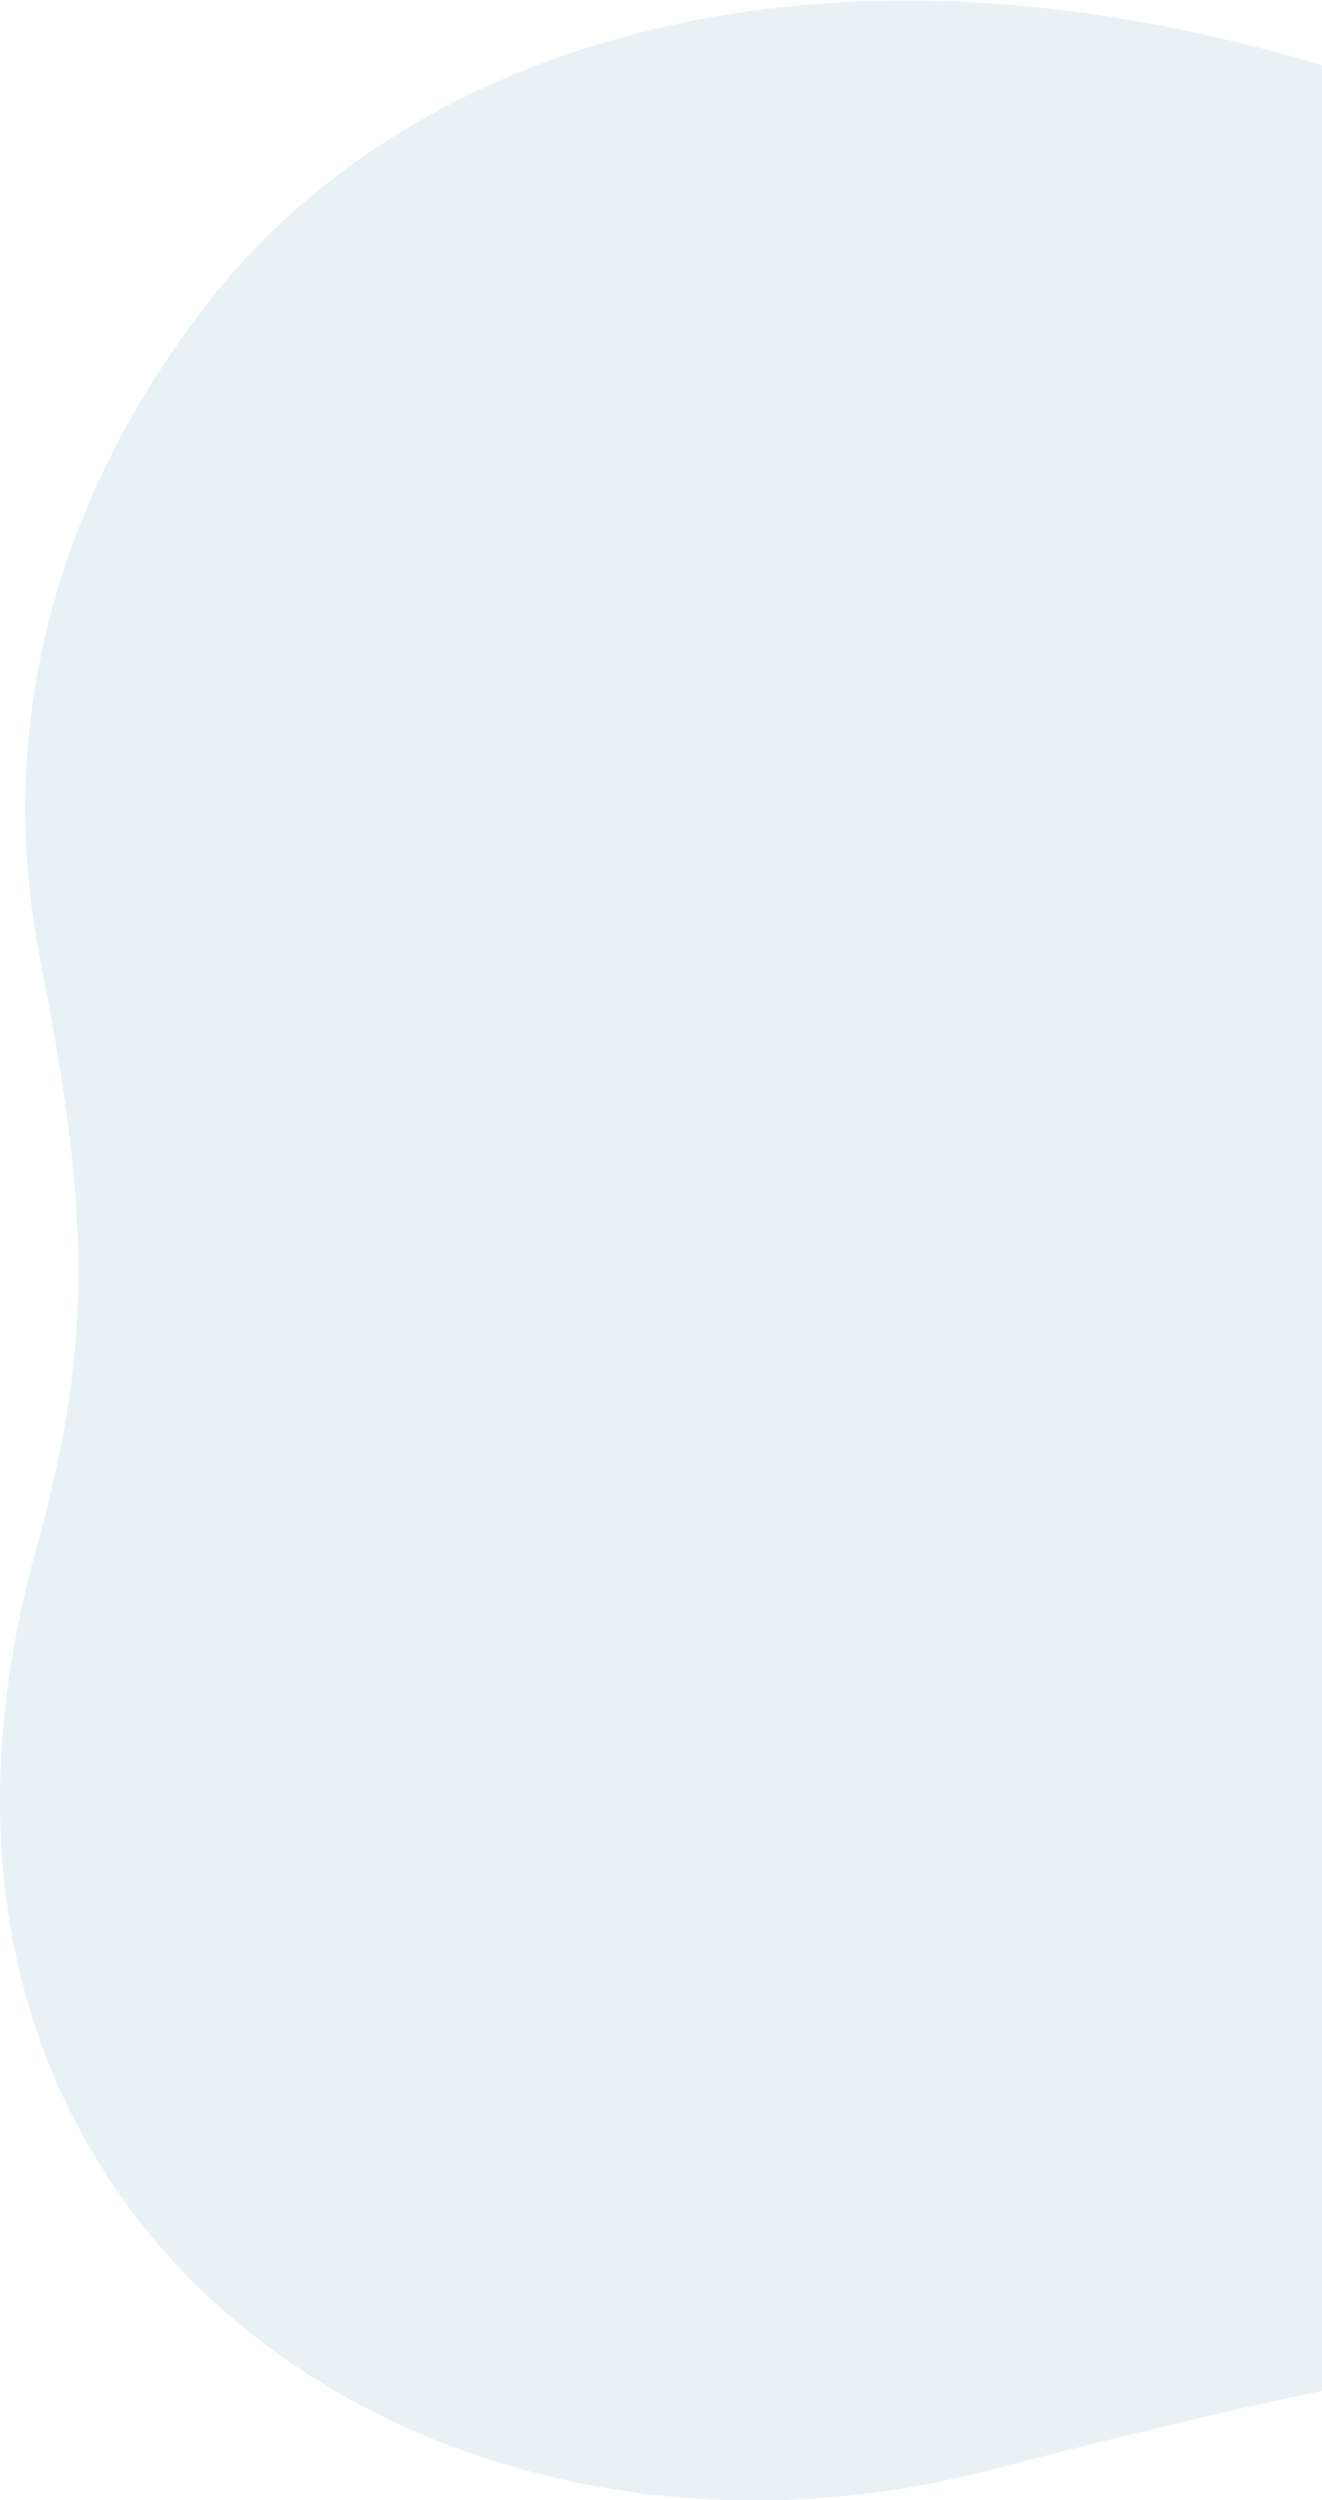 <svg xmlns="http://www.w3.org/2000/svg" xmlns:xlink="http://www.w3.org/1999/xlink" width="365" height="690" viewBox="0 0 365 690"><defs><clipPath id="a"><rect width="365" height="690" transform="translate(10 6547)" fill="#fff" stroke="#707070" stroke-width="1"></rect></clipPath><clipPath id="b"><path d="M250.222,0C164.515.009,96.992,32.845,57.776,82.964c-29.41,37.591-62.748,100.824-46.53,182.617,14.457,72.909,13.693,107.7-1.37,162.211C-34.684,589.059,78.6,689.976,208.3,690h.064a256.05,256.05,0,0,0,64.039-8.2c112.554-29.092,172.085-39.806,265.266-36.2,143.38,5.555,246.93-23.319,316.922-134.34,24.328-38.591,39.583-92.808,39.672-149.751v-.993c-.154-96.4-43.829-200.416-160.526-249.656C599.8,54.348,541.716,91.17,423.853,39.623,360.859,12.07,302.26.014,250.343,0Z" transform="translate(0)" fill="#deedf0"></path></clipPath></defs><g transform="translate(-10 -6547)" clip-path="url(#a)"><g transform="translate(10 6547.146)" opacity="0.7"><g transform="translate(0)" clip-path="url(#b)"><rect width="1144.767" height="1144.767" transform="translate(-379.685 345) rotate(-45)" fill="#deedf0"></rect></g></g></g></svg>